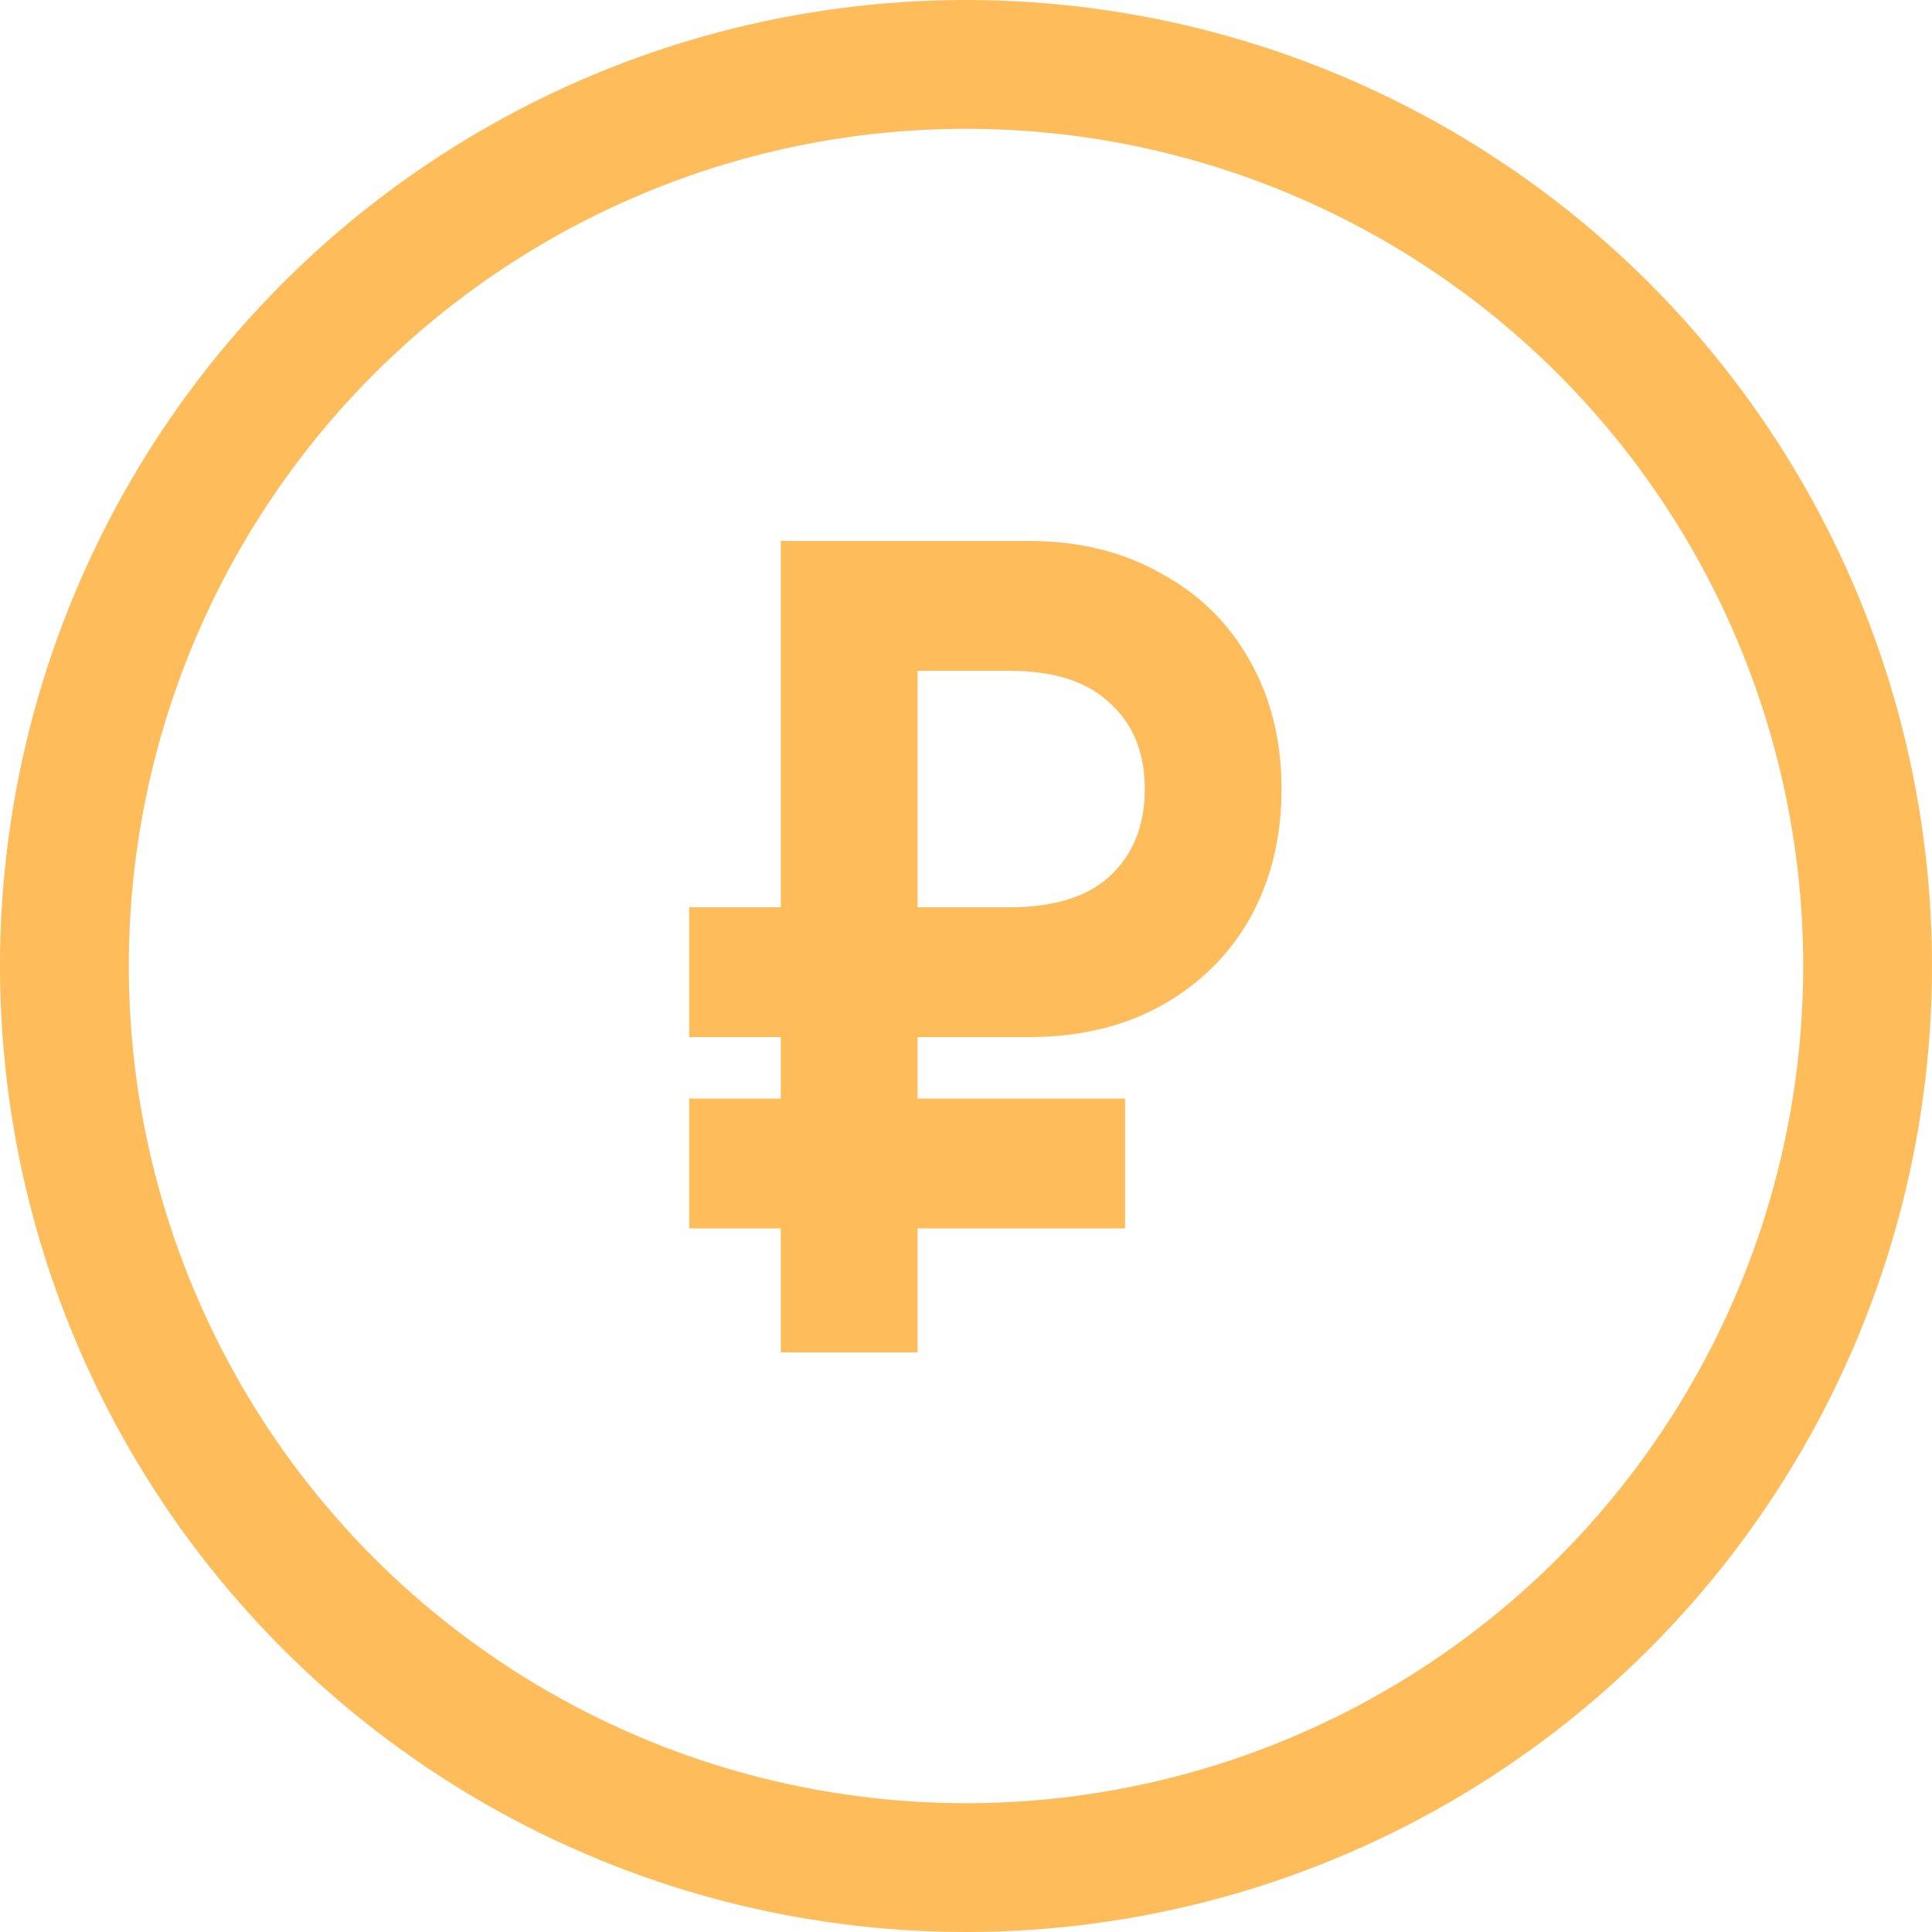 <?xml version="1.0" encoding="UTF-8"?> <svg xmlns="http://www.w3.org/2000/svg" width="30" height="30" viewBox="0 0 30 30" fill="none"> <circle cx="15" cy="15" r="14" stroke="#FFBC5B" stroke-width="2"></circle> <path d="M14.248 16.104V17.058H17.47V19.074H14.248V21H12.124V19.074H10.702V17.058H12.124V16.104H10.702V14.088H12.124V8.4H15.976C16.756 8.4 17.44 8.568 18.028 8.904C18.628 9.228 19.09 9.684 19.414 10.272C19.738 10.848 19.9 11.508 19.9 12.252C19.9 12.996 19.738 13.662 19.414 14.25C19.09 14.826 18.628 15.282 18.028 15.618C17.44 15.942 16.756 16.104 15.976 16.104H14.248ZM14.248 14.088H15.67C16.366 14.088 16.888 13.926 17.236 13.602C17.596 13.266 17.776 12.816 17.776 12.252C17.776 11.688 17.596 11.244 17.236 10.92C16.888 10.584 16.366 10.416 15.67 10.416H14.248V14.088Z" fill="#FFBC5B"></path> </svg> 